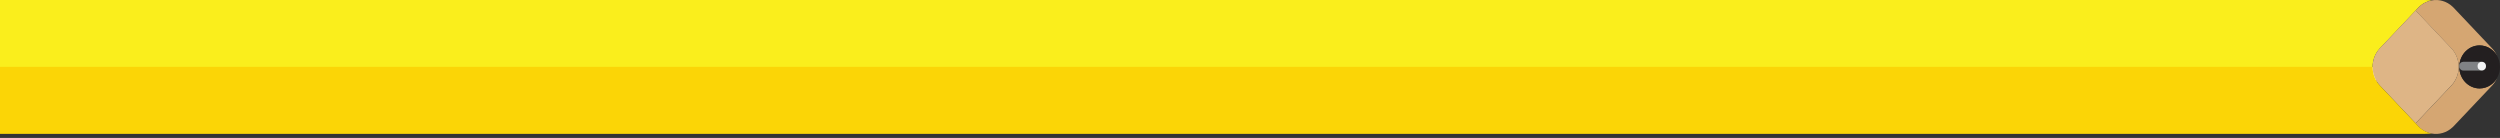<?xml version="1.0" encoding="UTF-8"?>
<svg xmlns="http://www.w3.org/2000/svg" width="435" height="24" viewBox="0 0 435 24" fill="none">
  <rect x="0" y="0" width="435" height="24" fill="#333333" stroke="none"/>
  <path d="M375.449 21.33C374.947 20.121 374.697 18.842 374.697 17.61C374.697 16.354 374.902 15.216 375.29 14.198L411.256 11.779L413.352 11.638L413.785 18.747L411.392 18.912L375.449 21.33Z" fill="white"></path>
  <path d="M428.534 19.881L428.48 19.872L428.524 19.884L428.534 19.881Z" fill="#FAEE1C"></path>
  <path d="M414.095 8.412L420.316 1.838L420.792 1.335C421.446 0.643 422.263 0.223 423.116 0.068C422.731 0.024 422.341 0.002 421.946 0.002L-185.556 0.002L-185.559 1.47875e-05L-220.366 1.35212e-05L-268.324 1.17765e-05L-319.479 9.91543e-06L-523.57 2.49052e-06L-581.003 4.01078e-07C-587.092 1.79567e-07 -592.027 5.219 -592.027 11.653L-544.01 11.653L-339.918 11.653L-288.762 11.653L-252.862 11.653L412.83 11.653L412.835 11.754C412.809 10.545 413.228 9.328 414.095 8.412Z" fill="#FAEE1C"></path>
  <path d="M426.745 22.144L426.927 21.97L431.856 16.76L433.624 14.893C433.984 14.514 434.262 14.081 434.467 13.62C434.01 14.402 433.288 14.99 432.434 15.248C432.122 15.343 431.796 15.396 431.457 15.396C429.5 15.396 427.914 13.72 427.914 11.652L427.915 11.617L427.914 11.6L427.914 11.509C427.914 11.463 427.919 11.416 427.928 11.372C428.064 9.435 429.59 7.908 431.457 7.908C431.796 7.908 432.122 7.962 432.434 8.056C433.288 8.314 434.01 8.903 434.467 9.684C434.262 9.226 433.982 8.79 433.624 8.411L431.856 6.544L426.927 1.336L426.745 1.16C425.73 0.204 424.385 -0.163 423.117 0.069C422.264 0.222 421.446 0.643 420.792 1.336L420.316 1.839L426.537 8.411C428.225 10.193 428.225 13.111 426.537 14.893L420.316 21.468L420.792 21.97C420.889 22.071 420.988 22.165 421.091 22.255L421.185 22.333L421.412 22.511L421.52 22.585L421.782 22.748L421.857 22.793C421.97 22.855 422.086 22.912 422.204 22.964L422.294 22.998L422.566 23.1L422.688 23.135L422.955 23.205L423.064 23.229L423.117 23.236C424.385 23.467 425.73 23.102 426.745 22.144Z" fill="#D5A672"></path>
  <path d="M426.536 8.397L420.316 1.823L414.095 8.397C413.227 9.314 412.809 10.53 412.833 11.74L412.84 11.921L412.859 12.141L412.88 12.319L412.916 12.537L412.951 12.713L413.007 12.931L413.055 13.1L413.133 13.319L413.193 13.479C413.225 13.549 413.259 13.623 413.293 13.699L413.361 13.844C413.404 13.92 413.45 13.999 413.496 14.079L413.564 14.196C413.636 14.31 413.715 14.423 413.798 14.532C413.89 14.652 413.989 14.767 414.095 14.878L420.316 21.453L426.536 14.878C428.224 13.097 428.224 10.179 426.536 8.397Z" fill="#DEB586"></path>
  <path d="M432.433 15.234C433.289 14.976 434.009 14.386 434.466 13.606C434.802 13.033 434.999 12.361 434.999 11.638C434.999 10.915 434.802 10.244 434.466 9.669C434.009 8.889 433.287 8.3 432.433 8.042C432.123 7.946 431.796 7.893 431.456 7.893C429.59 7.893 428.065 9.421 427.927 11.356C427.989 11.017 428.274 10.757 428.612 10.757L431.773 10.757L431.859 10.757C432.243 10.757 432.557 11.091 432.557 11.495L432.557 11.586C432.557 11.992 432.243 12.324 431.859 12.324L431.773 12.324L428.612 12.324C428.234 12.324 427.924 12.001 427.915 11.603L427.914 11.638C427.914 13.706 429.5 15.382 431.456 15.382C431.796 15.382 432.123 15.328 432.433 15.234Z" fill="#231F20"></path>
  <path d="M427.914 11.49L427.914 11.577L427.915 11.592L427.927 11.356C427.918 11.4 427.914 11.445 427.914 11.49Z" fill="#808285"></path>
  <path d="M428.613 12.259L431.773 12.259C431.389 12.259 431.074 11.941 431.074 11.551L431.074 11.464C431.074 11.077 431.389 10.757 431.773 10.757L428.613 10.757C428.275 10.757 427.989 11.005 427.927 11.331L427.916 11.566C427.925 11.949 428.234 12.259 428.613 12.259Z" fill="#808285"></path>
  <path d="M431.074 11.465L431.074 11.552C431.074 11.941 431.39 12.259 431.774 12.259L431.859 12.259C432.243 12.259 432.558 11.941 432.558 11.552L432.558 11.465C432.558 11.075 432.243 10.757 431.859 10.757L431.774 10.757C431.39 10.757 431.074 11.075 431.074 11.465Z" fill="#F3F4F5"></path>
  <path d="M421.946 23.289L422.523 23.271L422.705 23.257L423.092 23.226L423.109 23.224L423.064 23.213L422.956 23.191L422.689 23.121L422.567 23.085L422.295 22.985L422.205 22.948C422.087 22.897 421.971 22.839 421.858 22.777L421.783 22.735L421.521 22.57L421.413 22.497L421.186 22.318L421.09 22.241C420.989 22.15 420.888 22.057 420.792 21.954L420.317 21.453L414.095 14.878C413.991 14.767 413.892 14.652 413.798 14.532C413.715 14.422 413.638 14.31 413.565 14.196L413.496 14.079C413.451 13.999 413.406 13.919 413.363 13.844L413.294 13.699C413.261 13.623 413.226 13.549 413.193 13.478L413.133 13.319L413.057 13.099L413.008 12.931L412.952 12.712L412.918 12.537L412.881 12.319L412.861 12.141L412.842 11.921L412.835 11.74L412.831 11.638L-166.641 11.638L-166.644 11.638L-240.803 11.638L-288.76 11.638L-339.918 11.638L-544.009 11.638L-592.027 11.638C-592.027 18.072 -587.09 23.286 -581.001 23.286L-564.447 23.286L-360.358 23.286L-309.198 23.286L-261.24 23.286L-253.766 23.286L-253.766 23.289L421.946 23.289Z" fill="#FBD506"></path>
  <path d="M431.832 16.795L431.859 16.743L431.856 16.746L431.832 16.795Z" fill="#FBD506"></path>
  <path d="M432.178 18.78L432.212 18.759L432.179 18.778L432.178 18.78Z" fill="#FBD506"></path>
</svg>
